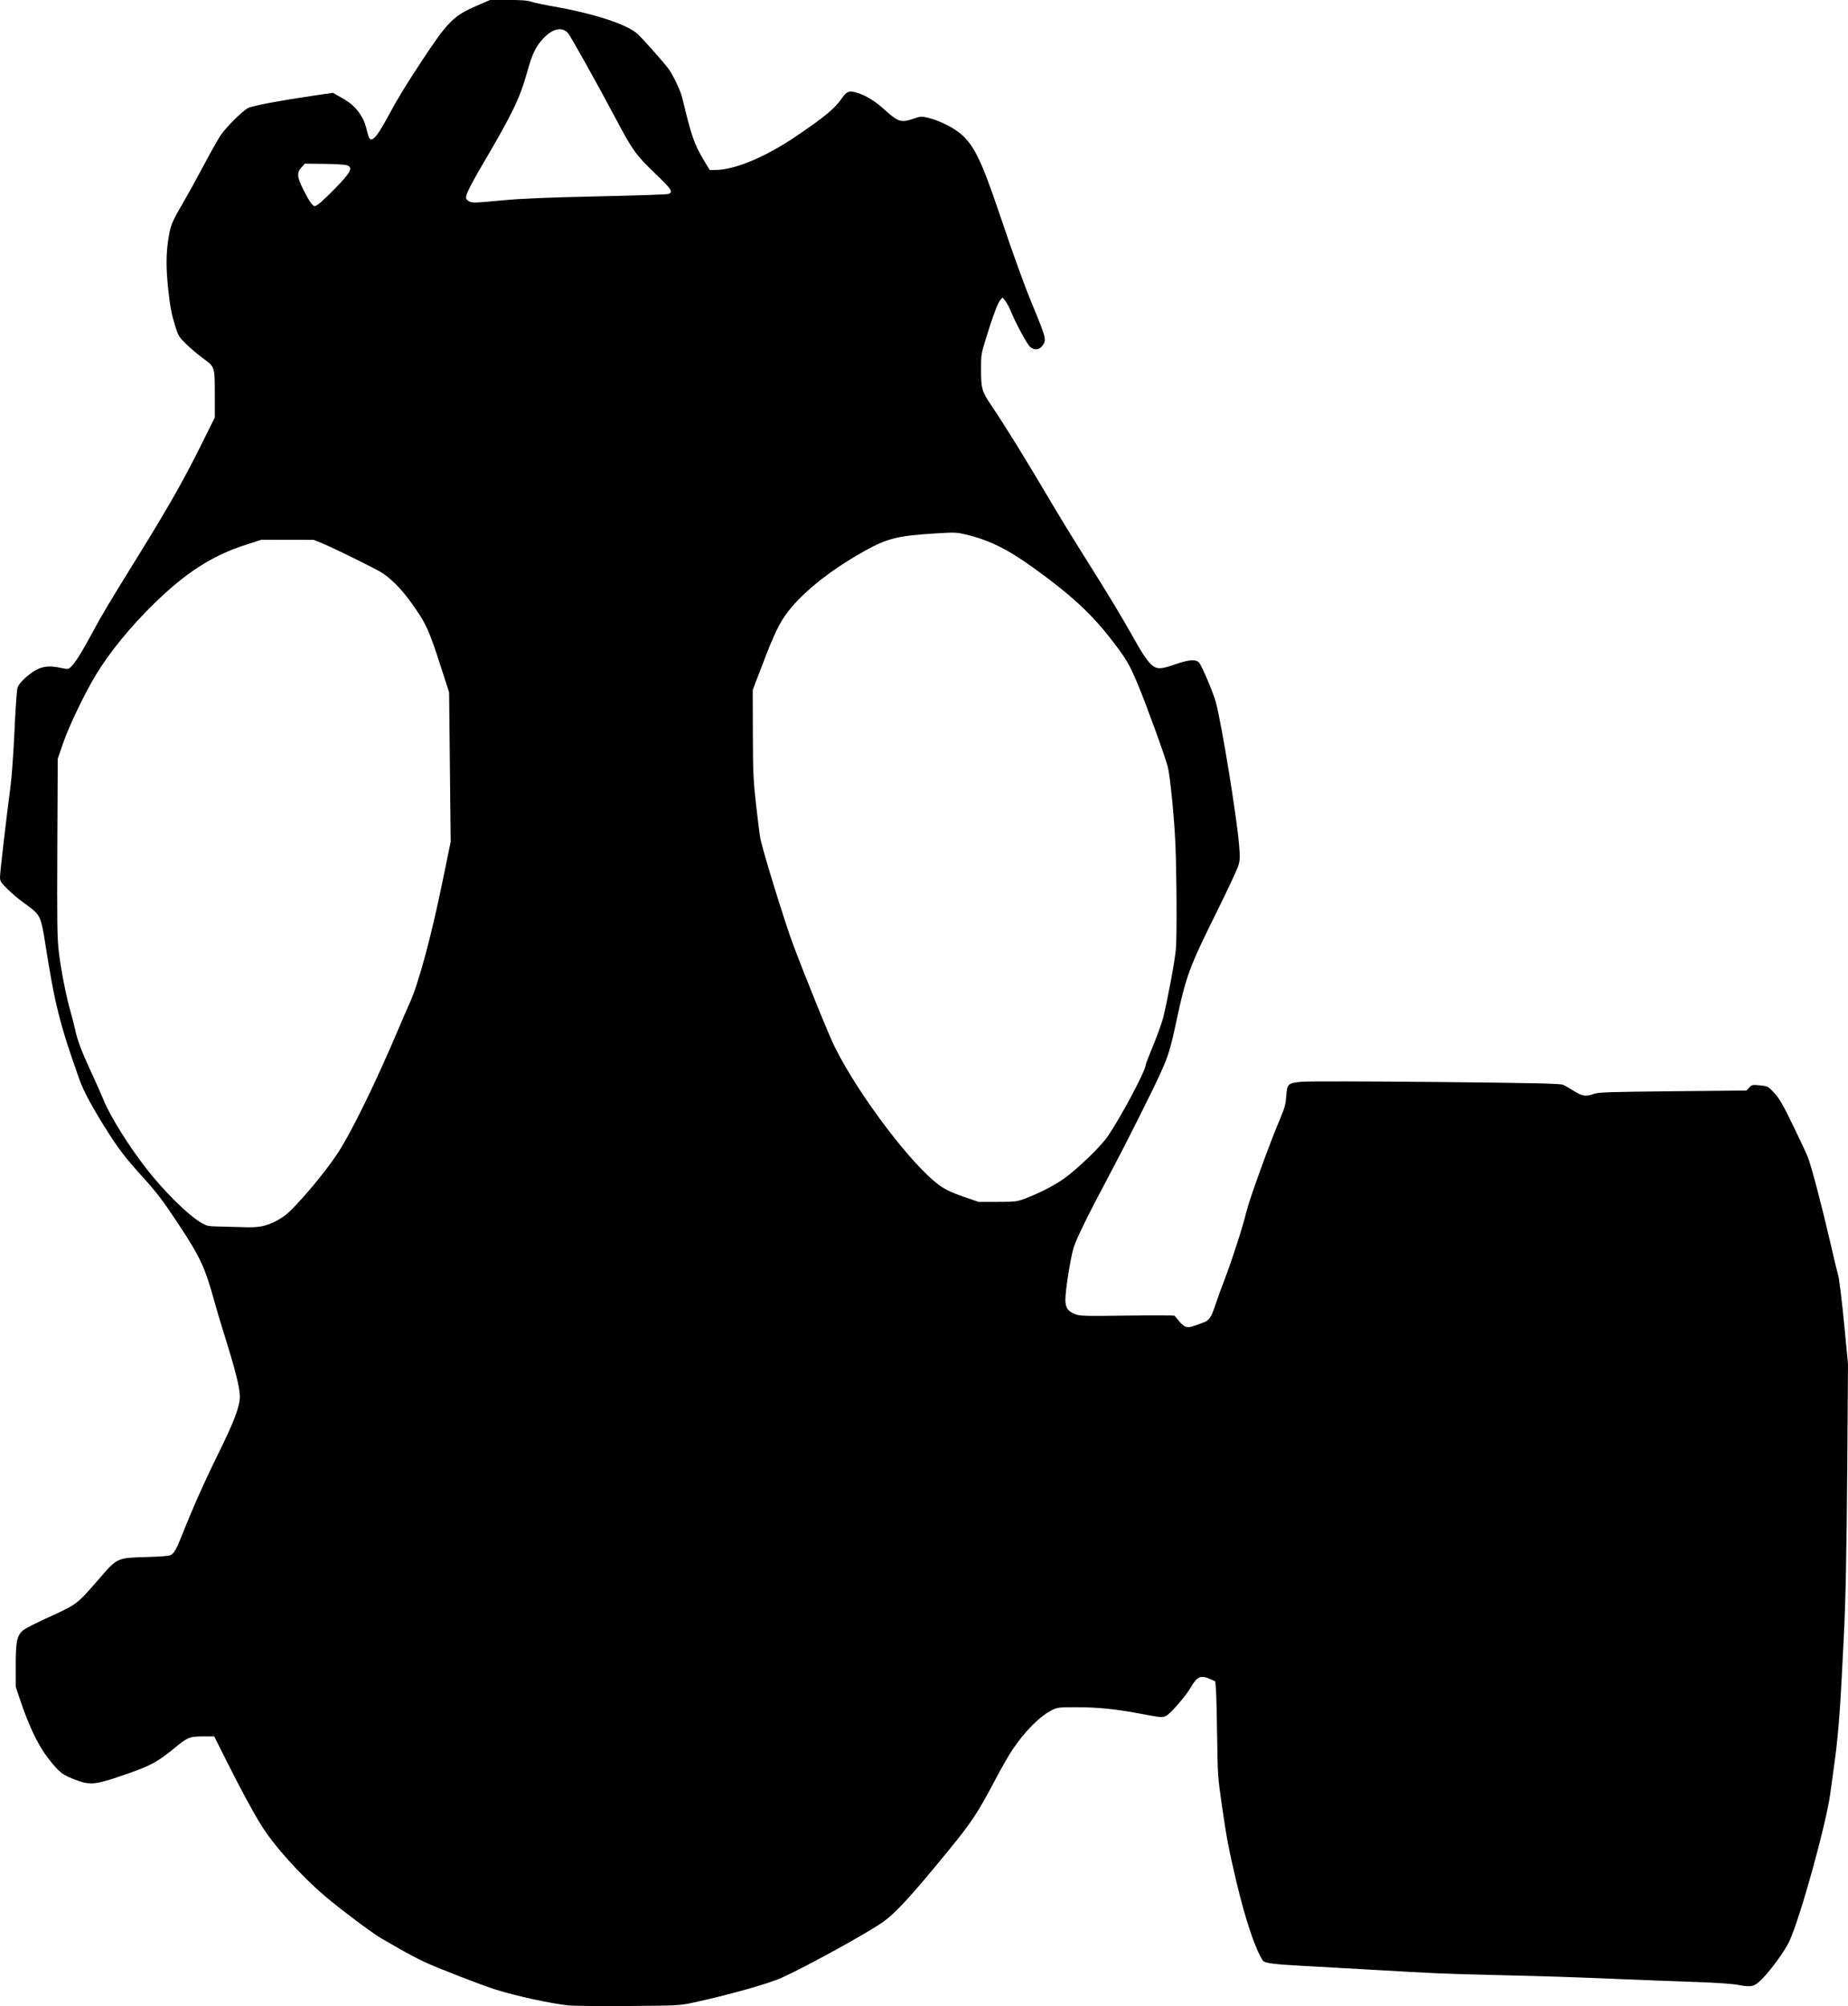<?xml version="1.0" encoding="UTF-8" standalone="no"?>
<!-- Created with Inkscape (http://www.inkscape.org/) -->

<svg
   xmlns:dc="http://purl.org/dc/elements/1.1/"
   xmlns:cc="http://creativecommons.org/ns#"
   xmlns:rdf="http://www.w3.org/1999/02/22-rdf-syntax-ns#"
   xmlns:svg="http://www.w3.org/2000/svg"
   xmlns="http://www.w3.org/2000/svg"
   xmlns:sodipodi="http://sodipodi.sourceforge.net/DTD/sodipodi-0.dtd"
   xmlns:inkscape="http://www.inkscape.org/namespaces/inkscape"
   width="84.312mm"
   height="91.502mm"
   viewBox="0 0 84.312 91.502"
   version="1.1"
   id="svg8"
   inkscape:version="0.92.3 (2405546, 2018-03-11)"
   sodipodi:docname="gas mask.svg">
  <title
     id="title828">Gas mask</title>
  <defs
     id="defs2" />
  <sodipodi:namedview
     id="base"
     pagecolor="#ffffff"
     bordercolor="#666666"
     borderopacity="1.0"
     inkscape:pageopacity="0.0"
     inkscape:pageshadow="2"
     inkscape:zoom="0.35"
     inkscape:cx="353.00125"
     inkscape:cy="-87.988362"
     inkscape:document-units="mm"
     inkscape:current-layer="layer1"
     showgrid="false"
     fit-margin-top="0"
     fit-margin-left="0"
     fit-margin-right="0"
     fit-margin-bottom="0"
     inkscape:window-width="1920"
     inkscape:window-height="1017"
     inkscape:window-x="3832"
     inkscape:window-y="-8"
     inkscape:window-maximized="1" />
  <g
     inkscape:label="Layer 1"
     inkscape:groupmode="layer"
     id="layer1"
     transform="translate(-12.435,-34.051)">
    <path
       style="fill:#000000;stroke-width:1"
       d="m 38.384,125.522 c -0.833,-0.09 -2.398,-0.43 -3.334,-0.724 -0.656,-0.206 -2.705,-1.002 -3.279,-1.274 -0.278,-0.131 -0.78,-0.396 -1.115,-0.589 -0.336,-0.192 -0.706,-0.404 -0.823,-0.471 -0.381,-0.217 -1.912,-1.365 -2.57,-1.927 -1.147,-0.98 -2.341,-2.313 -2.937,-3.279 -0.375,-0.607 -0.956,-1.689 -1.605,-2.984 l -0.512,-1.023 h -0.51 c -0.604,0 -0.697,0.036 -1.246,0.485 -0.88,0.72 -1.141,0.857 -2.535,1.332 -1.095,0.373 -1.367,0.402 -1.924,0.203 -0.701,-0.25 -0.845,-0.358 -1.366,-1.029 -0.454,-0.585 -0.869,-1.449 -1.273,-2.651 l -0.201,-0.599 -10e-4,-0.983 c -10e-4,-1.122 0.059,-1.386 0.369,-1.622 0.096,-0.073 0.53,-0.296 0.965,-0.495 1.531,-0.702 1.402,-0.604 2.578,-1.954 0.717,-0.823 0.744,-0.835 2.037,-0.869 0.645,-0.017 1.05,-0.05 1.121,-0.091 0.162,-0.093 0.258,-0.26 0.503,-0.876 0.533,-1.339 1.052,-2.503 1.713,-3.841 0.677,-1.371 0.939,-2.07 0.939,-2.503 0,-0.417 -0.197,-1.197 -0.744,-2.942 -0.142,-0.453 -0.33,-1.086 -0.418,-1.408 -0.42,-1.534 -0.651,-2.031 -1.62,-3.495 -0.757,-1.144 -0.976,-1.43 -1.732,-2.268 -0.681,-0.755 -1.008,-1.178 -1.476,-1.912 -0.699,-1.094 -1.137,-1.899 -1.328,-2.438 -0.912,-2.574 -1.125,-3.43 -1.579,-6.326 -0.143,-0.917 -0.221,-1.139 -0.479,-1.367 -0.124,-0.11 -0.364,-0.295 -0.533,-0.412 -0.169,-0.117 -0.471,-0.373 -0.671,-0.568 -0.327,-0.32 -0.363,-0.377 -0.363,-0.564 0,-0.207 0.276,-2.594 0.478,-4.126 0.058,-0.438 0.14,-1.586 0.183,-2.55 0.043,-0.964 0.104,-1.841 0.135,-1.949 0.038,-0.131 0.158,-0.286 0.359,-0.466 0.548,-0.488 0.931,-0.6 1.58,-0.461 0.364,0.078 0.375,0.077 0.499,-0.036 0.183,-0.167 0.516,-0.697 0.974,-1.55 0.449,-0.836 0.716,-1.284 2.128,-3.566 1.341,-2.169 2.05,-3.416 2.817,-4.96 l 0.647,-1.301 v -0.983 c 0,-1.345 0.01,-1.313 -0.52,-1.702 -0.24,-0.176 -0.594,-0.475 -0.787,-0.664 -0.32,-0.314 -0.363,-0.383 -0.487,-0.782 -0.185,-0.593 -0.243,-0.898 -0.333,-1.739 -0.098,-0.92 -0.098,-1.568 0.002,-2.23 0.099,-0.656 0.155,-0.798 0.664,-1.668 0.224,-0.384 0.654,-1.163 0.956,-1.733 0.301,-0.57 0.644,-1.179 0.761,-1.355 0.255,-0.383 1.024,-1.147 1.272,-1.265 0.21,-0.1 1.476,-0.339 2.866,-0.542 l 0.993,-0.145 0.352,0.197 c 0.449,0.251 0.692,0.466 0.907,0.801 0.163,0.254 0.213,0.389 0.343,0.914 0.11,0.444 0.348,0.222 0.929,-0.863 0.395,-0.737 0.829,-1.45 1.538,-2.523 1.174,-1.776 1.433,-2.037 2.482,-2.492 l 0.621,-0.27 h 0.824 c 0.602,0 0.889,0.022 1.065,0.082 0.132,0.045 0.581,0.141 0.998,0.214 1.856,0.325 3.328,0.804 3.834,1.248 0.199,0.175 1.119,1.207 1.403,1.574 0.207,0.268 0.566,1.017 0.644,1.346 0.412,1.727 0.543,2.108 0.967,2.817 l 0.283,0.473 0.249,8.8e-4 c 0.876,0.003 2.275,-0.577 3.673,-1.523 1.341,-0.907 1.787,-1.277 2.117,-1.758 0.219,-0.318 0.344,-0.355 0.743,-0.221 0.4,0.135 0.771,0.369 1.215,0.768 0.614,0.551 0.737,0.588 1.319,0.391 0.322,-0.109 0.346,-0.11 0.688,-0.027 0.487,0.118 1.163,0.461 1.493,0.758 0.575,0.517 0.918,1.226 1.678,3.472 0.694,2.051 1.153,3.324 1.512,4.196 0.69,1.676 0.696,1.702 0.475,1.983 -0.14,0.178 -0.366,0.187 -0.55,0.022 -0.138,-0.124 -0.67,-1.112 -0.883,-1.643 -0.067,-0.166 -0.177,-0.369 -0.246,-0.452 l -0.124,-0.15 -0.101,0.119 c -0.118,0.138 -0.348,0.756 -0.659,1.767 -0.213,0.694 -0.22,0.741 -0.218,1.434 0.003,0.829 0.041,0.965 0.435,1.551 0.703,1.045 1.579,2.463 2.8,4.531 0.345,0.584 1.026,1.696 1.515,2.47 1.038,1.647 1.694,2.734 2.226,3.687 0.46,0.825 0.713,1.173 0.946,1.297 0.184,0.098 0.379,0.073 0.945,-0.125 0.615,-0.215 0.931,-0.238 1.08,-0.078 0.126,0.135 0.666,1.416 0.774,1.836 0.271,1.051 0.925,5.064 1.047,6.424 0.054,0.609 0.051,0.729 -0.026,0.994 -0.048,0.166 -0.488,1.109 -0.978,2.096 -1.263,2.546 -1.406,2.931 -1.843,4.968 -0.281,1.313 -0.372,1.612 -0.731,2.404 -0.398,0.878 -1.591,3.251 -2.338,4.654 -0.971,1.822 -1.499,2.895 -1.629,3.315 -0.139,0.448 -0.375,1.937 -0.375,2.362 0,0.375 0.111,0.538 0.454,0.669 0.218,0.083 0.436,0.089 2.356,0.063 1.164,-0.016 2.138,-0.013 2.164,0.005 0.026,0.019 0.126,0.134 0.221,0.256 0.102,0.131 0.234,0.235 0.323,0.255 0.139,0.031 0.222,0.009 0.799,-0.209 0.245,-0.092 0.346,-0.246 0.53,-0.805 0.086,-0.26 0.262,-0.747 0.392,-1.083 0.349,-0.904 0.864,-2.496 1.017,-3.146 0.132,-0.561 1.076,-3.164 1.548,-4.269 0.2,-0.468 0.247,-0.644 0.273,-1.01 0.04,-0.572 0.073,-0.602 0.716,-0.66 0.275,-0.025 2.997,-0.02 6.125,0.011 4.515,0.045 5.662,0.07 5.79,0.128 0.088,0.039 0.313,0.168 0.501,0.286 0.379,0.237 0.537,0.26 0.907,0.127 0.207,-0.074 0.691,-0.09 3.598,-0.119 l 3.359,-0.033 0.126,-0.136 c 0.12,-0.129 0.144,-0.134 0.491,-0.099 0.36,0.037 0.369,0.042 0.651,0.345 0.233,0.251 0.39,0.522 0.856,1.48 0.314,0.645 0.621,1.304 0.683,1.465 0.162,0.42 0.642,2.245 1.017,3.873 0.178,0.771 0.333,1.418 0.344,1.436 0.049,0.079 0.193,1.249 0.324,2.632 l 0.141,1.487 -0.032,4.489 c -0.029,4.018 -0.078,6.462 -0.164,8.048 -0.016,0.292 -0.054,1.033 -0.085,1.647 -0.086,1.716 -0.193,2.991 -0.337,4.01 -0.072,0.511 -0.158,1.133 -0.19,1.381 -0.181,1.37 -1.354,5.612 -1.863,6.735 -0.189,0.416 -0.835,1.312 -1.242,1.722 -0.362,0.365 -0.48,0.395 -1.093,0.28 -0.278,-0.052 -1.003,-0.103 -1.886,-0.133 -0.789,-0.026 -2.295,-0.084 -3.346,-0.127 -2.597,-0.107 -3.353,-0.132 -5.976,-0.194 -2.269,-0.054 -2.555,-0.067 -5.87,-0.26 -0.993,-0.058 -2.296,-0.131 -2.895,-0.162 -1.178,-0.061 -1.642,-0.122 -1.712,-0.226 -0.338,-0.496 -0.808,-1.892 -1.207,-3.583 -0.358,-1.517 -0.448,-1.99 -0.668,-3.508 -0.182,-1.252 -0.192,-1.4 -0.215,-3.094 -0.013,-0.979 -0.038,-1.955 -0.054,-2.169 l -0.03,-0.39 -0.221,-0.1 c -0.441,-0.2 -0.607,-0.131 -0.898,0.376 -0.221,0.385 -0.931,1.204 -1.122,1.295 -0.19,0.09 -0.163,0.093 -1.334,-0.125 -1.002,-0.186 -1.823,-0.266 -2.737,-0.266 -0.831,0 -0.896,0.007 -1.144,0.132 -0.546,0.274 -1.24,0.97 -1.801,1.807 -0.157,0.234 -0.506,0.843 -0.776,1.355 -0.821,1.554 -1.077,1.94 -2.172,3.279 -1.716,2.097 -2.405,2.842 -3.009,3.259 -0.752,0.518 -3.5,2.025 -4.572,2.508 -0.607,0.273 -2.438,0.787 -4.028,1.131 -0.621,0.134 -0.696,0.138 -2.948,0.156 -1.271,0.01 -2.502,-0.002 -2.736,-0.028 z M 24.335,89.99 c 0.44,-0.072 0.977,-0.353 1.324,-0.692 0.65,-0.635 1.599,-1.78 2.136,-2.577 0.642,-0.953 1.784,-3.286 2.887,-5.899 0.123,-0.292 0.321,-0.746 0.44,-1.009 0.417,-0.924 0.986,-3.036 1.522,-5.65 l 0.353,-1.719 -0.036,-3.407 -0.036,-3.407 -0.308,-0.956 c -0.633,-1.966 -0.733,-2.183 -1.463,-3.193 -0.406,-0.561 -0.891,-1.051 -1.295,-1.307 -0.301,-0.191 -2.183,-1.119 -2.71,-1.336 l -0.398,-0.164 -1.195,-0.002 -1.195,-0.002 -0.717,0.231 c -1.515,0.487 -2.716,1.255 -4.162,2.664 -1.099,1.07 -2.067,2.258 -2.699,3.311 -0.499,0.832 -1.2,2.294 -1.457,3.038 l -0.257,0.744 -0.019,4.027 c -0.016,3.412 -0.006,4.138 0.065,4.753 0.094,0.816 0.339,2.068 0.54,2.762 0.073,0.254 0.167,0.617 0.207,0.808 0.103,0.488 0.292,0.991 0.726,1.927 0.207,0.445 0.468,1.033 0.58,1.306 0.307,0.746 1.142,2.082 1.947,3.116 0.792,1.017 1.887,2.101 2.471,2.446 0.306,0.181 0.306,0.181 1.089,0.197 0.431,0.009 0.915,0.021 1.075,0.028 0.161,0.006 0.424,-0.01 0.585,-0.037 z m 34.804,-1.246 c 0.84,-0.318 1.601,-0.727 2.081,-1.118 0.692,-0.564 1.464,-1.33 1.743,-1.731 0.581,-0.834 1.741,-3.01 1.741,-3.268 0,-0.034 0.156,-0.44 0.347,-0.903 0.191,-0.463 0.392,-1.022 0.448,-1.243 0.202,-0.803 0.535,-2.593 0.584,-3.138 0.05,-0.554 0.035,-3.54 -0.025,-4.86 -0.052,-1.161 -0.24,-3.044 -0.342,-3.445 -0.129,-0.502 -0.994,-2.881 -1.391,-3.826 -0.377,-0.898 -0.544,-1.172 -1.289,-2.12 -0.866,-1.102 -1.822,-1.972 -3.456,-3.146 -1.2,-0.862 -2.014,-1.261 -3.095,-1.519 -0.404,-0.096 -0.51,-0.1 -1.355,-0.047 -1.749,0.109 -2.201,0.22 -3.241,0.797 -1.638,0.909 -2.997,2.017 -3.65,2.974 -0.345,0.507 -0.575,1.026 -1.281,2.895 l -0.181,0.478 0.006,1.992 c 0.006,1.782 0.021,2.126 0.149,3.263 0.078,0.699 0.167,1.392 0.197,1.54 0.123,0.6 1.142,3.892 1.49,4.811 0.656,1.737 1.637,4.146 1.912,4.697 1.117,2.239 3.595,5.489 4.823,6.329 0.255,0.174 0.571,0.319 1.046,0.481 l 0.681,0.232 h 0.862 c 0.779,0 0.894,-0.012 1.195,-0.126 z m -32.058,-45.476 c 0.119,-0.102 0.409,-0.383 0.645,-0.624 0.735,-0.752 0.838,-0.967 0.512,-1.062 -0.088,-0.026 -0.55,-0.051 -1.027,-0.057 l -0.867,-0.01 -0.155,0.173 c -0.219,0.245 -0.203,0.437 0.082,1.007 0.261,0.521 0.426,0.758 0.527,0.758 0.036,0 0.164,-0.084 0.283,-0.185 z m 8.305,-0.082 c 0.828,-0.078 2.021,-0.127 4.303,-0.178 1.736,-0.038 3.197,-0.087 3.246,-0.109 0.222,-0.097 0.154,-0.202 -0.617,-0.943 -0.876,-0.843 -1.02,-1.043 -1.758,-2.434 -0.843,-1.591 -2.1,-3.842 -2.215,-3.968 -0.271,-0.295 -0.706,-0.199 -1.12,0.248 -0.363,0.392 -0.502,0.685 -0.756,1.595 -0.317,1.133 -0.673,1.87 -1.965,4.064 -0.497,0.844 -0.745,1.318 -0.795,1.521 -0.027,0.109 -0.008,0.159 0.088,0.226 0.155,0.109 0.208,0.108 1.589,-0.022 z"
       id="path826"
       inkscape:connector-curvature="0" />
  </g>
</svg>
